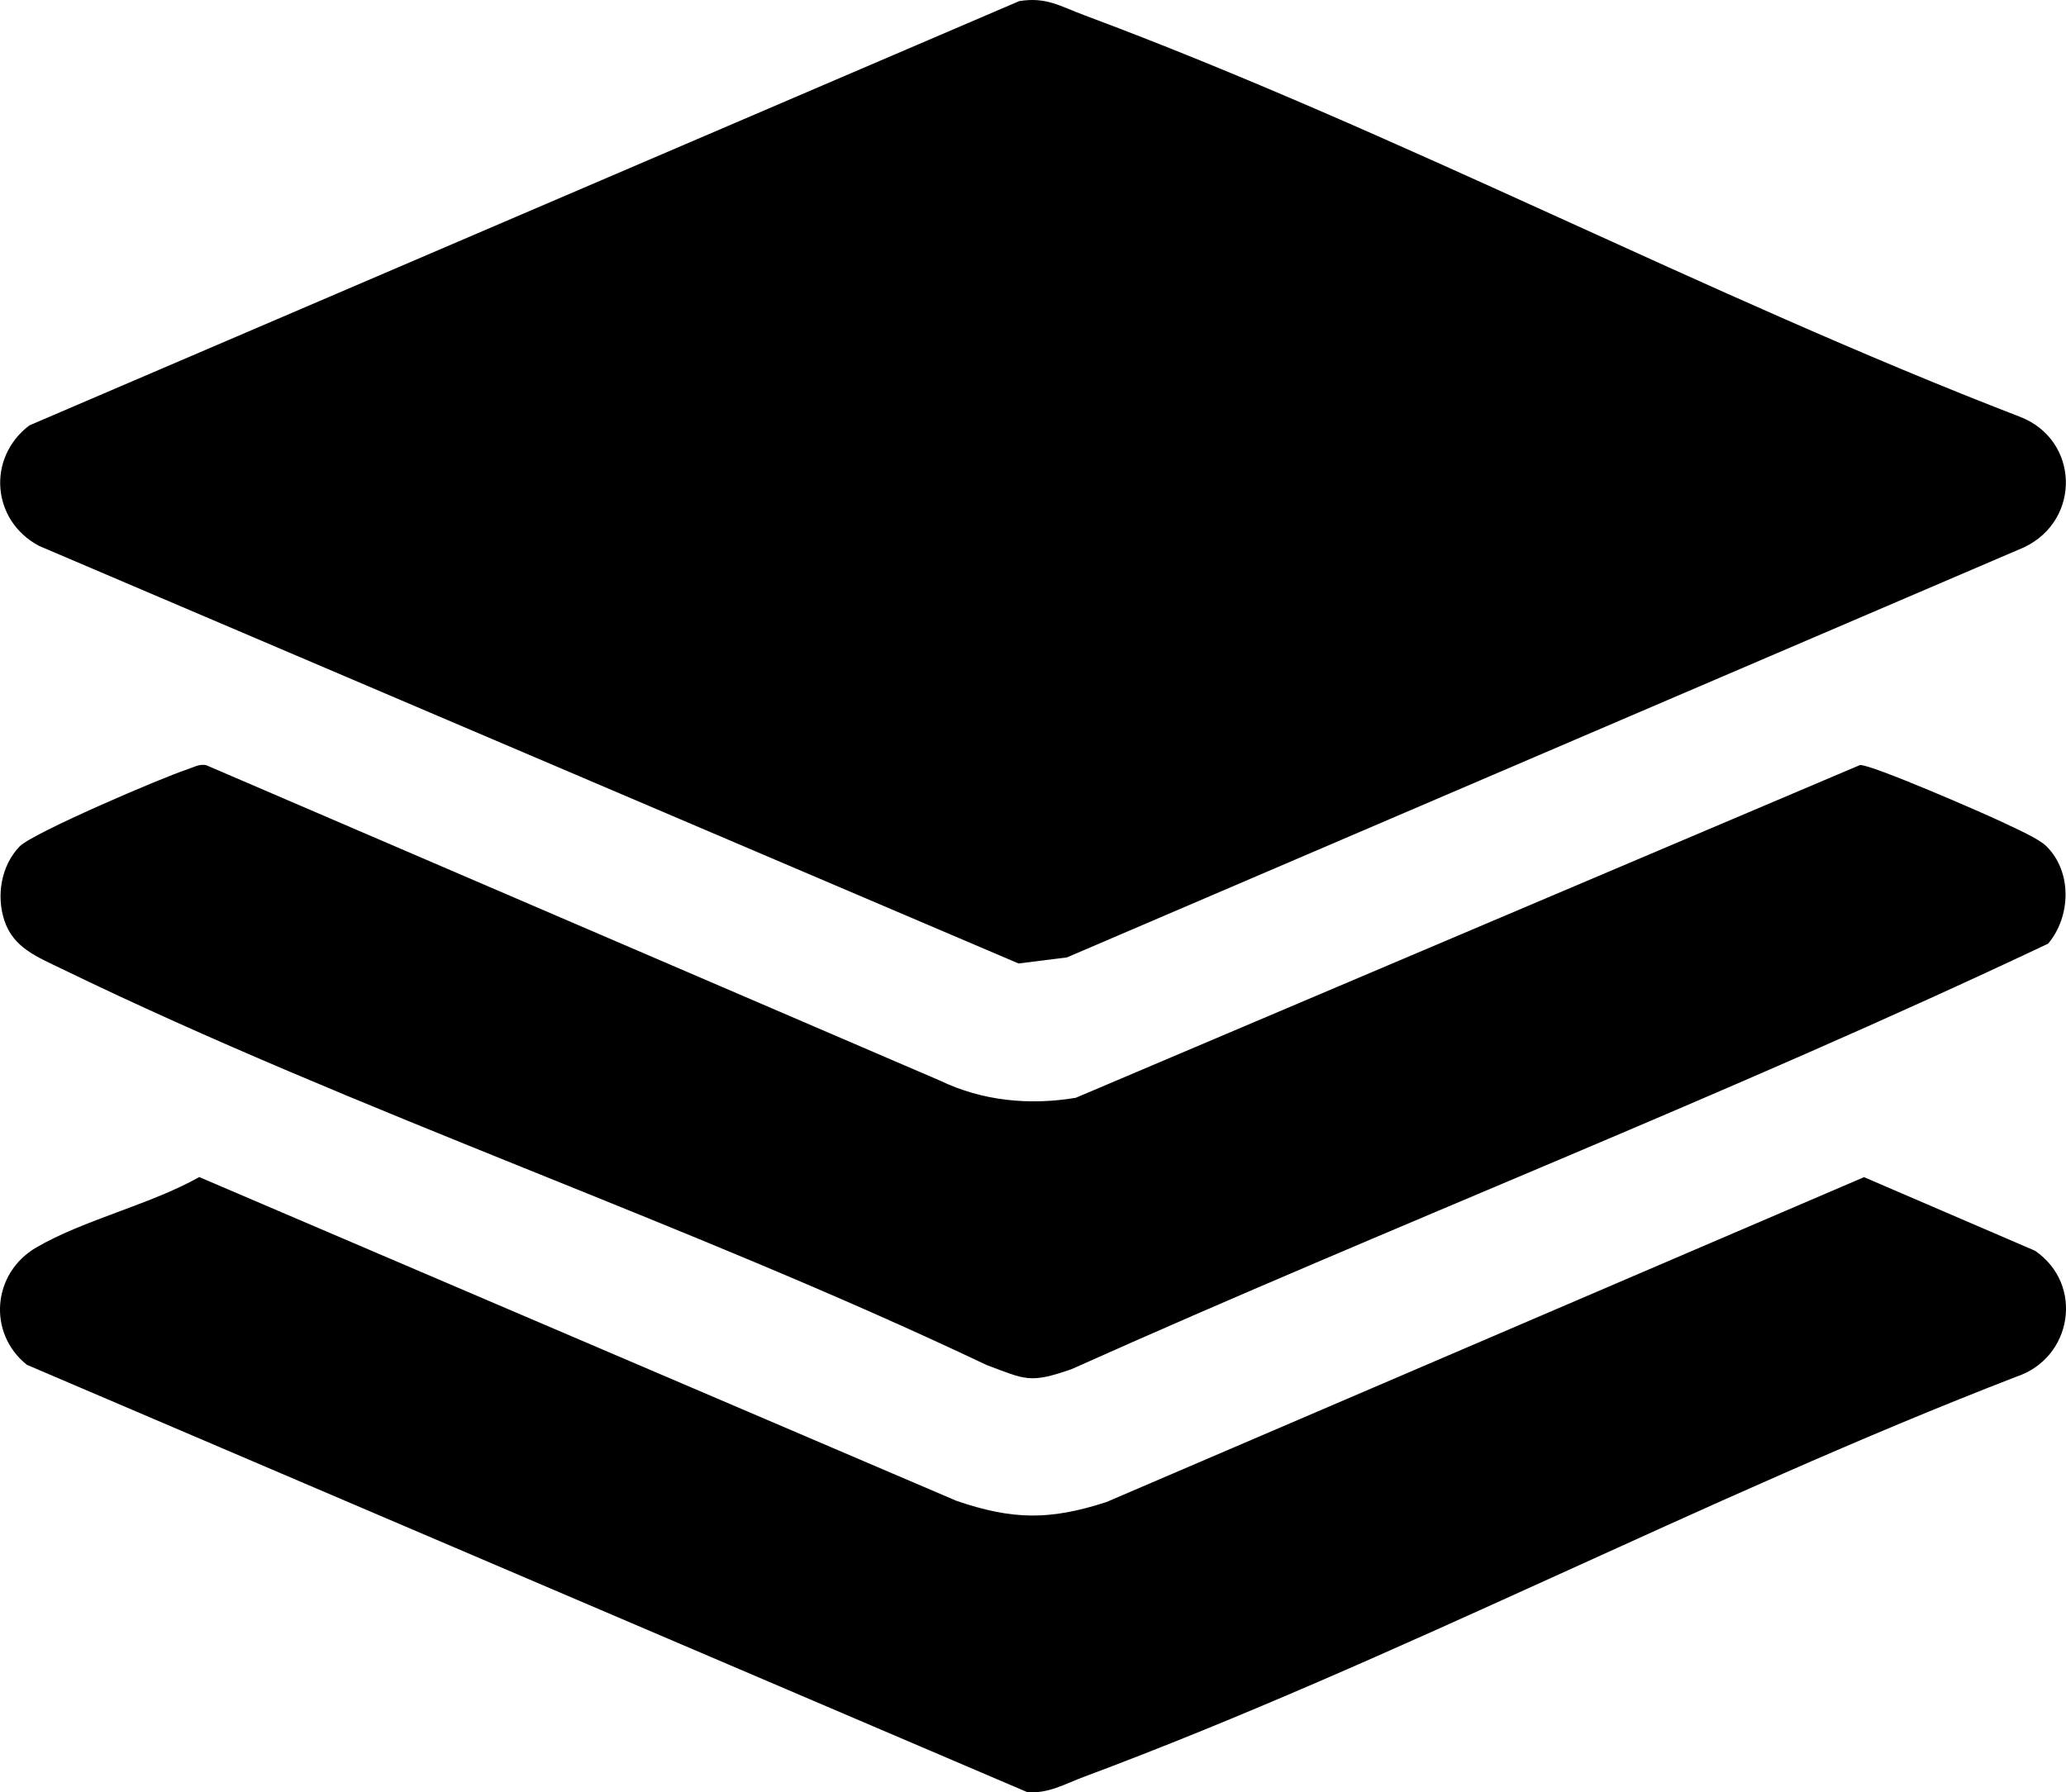<?xml version="1.0" encoding="UTF-8"?>
<svg id="a" data-name="Layer 1" xmlns="http://www.w3.org/2000/svg" width="500.42" height="434.22" viewBox="0 0 500.42 434.22">
  <path d="M246.87.27c6.55-1.07,9.95,1.25,15.67,3.38,76.04,28.35,150.72,68,226.7,97.32,14.35,5.5,15.01,24.94,1.05,31.62l-231.86,99.37-11.72,1.47L9.46,132.26c-11.47-6.09-12.72-21.32-2.34-29.2L246.87.27Z"/>
  <path d="M48.26,285.18l183.46,78.46c13.61,4.63,22.58,4.72,36.26.28l183.52-78.72,41.42,17.83c11.94,8.21,9.01,25.93-4.38,30.46-75.73,29.25-150.21,68.74-226,97-4.48,1.67-8.84,4.23-13.83,3.66L6.5,330.66c-9.56-7.67-8.4-22.2,2.3-28.43,11.48-6.69,27.61-10.38,39.46-17.05Z"/>
  <path d="M495.72,205.07c6.23,6.21,5.89,17.01.37,23.56-77.6,36.73-158.14,67.96-236.62,103.12-10.04,3.47-10.98,2.54-20.53-1.05-72.68-34.53-151.82-60.93-223.95-95.96-5.82-2.83-11.77-5.06-13.95-11.77-1.96-6.04-.76-13.23,3.69-17.88,3.1-3.24,34.53-16.7,40.51-18.64,1.53-.5,2.96-1.4,4.67-1.08l177.7,76.41c10.33,4.98,21.72,6.06,32.94,4.2l189.96-80.62c2.41-.34,30.55,11.9,34.93,14.03,2.75,1.34,8.31,3.72,10.27,5.67Z"/>
</svg>